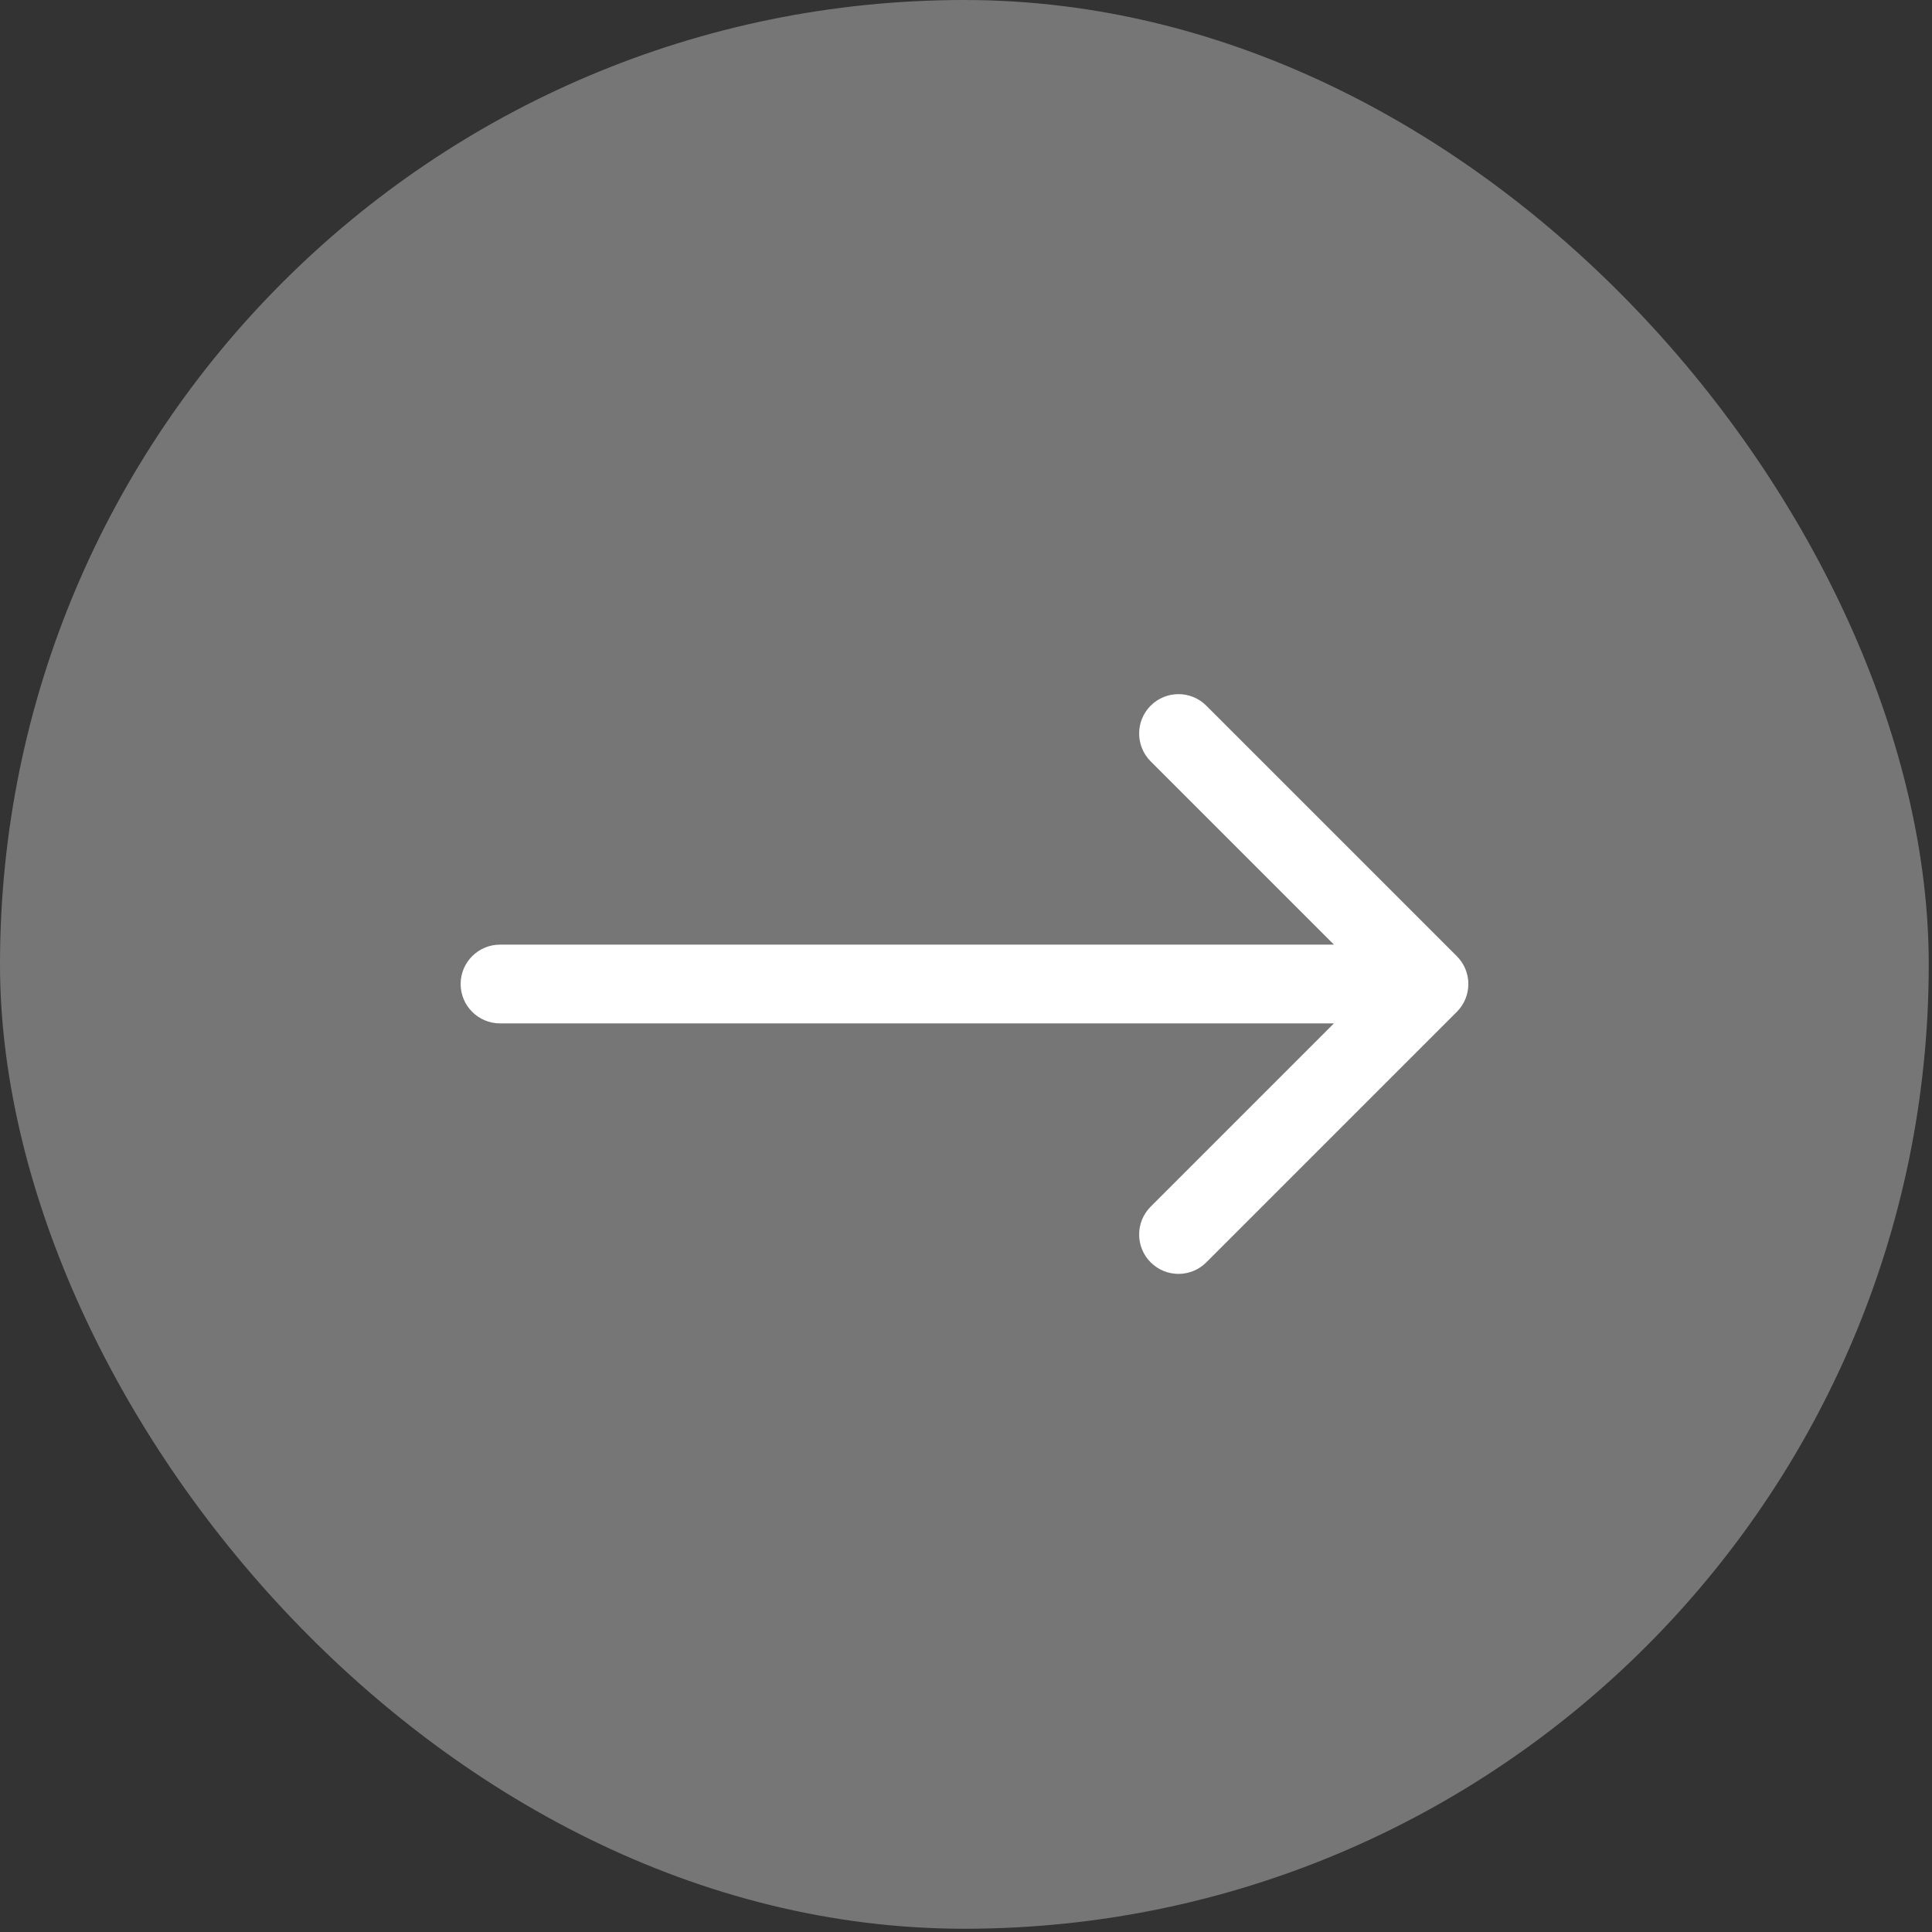 <svg width="54" height="54" viewBox="0 0 54 54" fill="none" xmlns="http://www.w3.org/2000/svg">
<rect x="0" y="0" width="54" height="54" fill="#333333" stroke="none"/>
<rect width="53.909" height="53.909" rx="26.954" fill="white" fill-opacity="0.33"/>
<path d="M13.976 26.403C13.368 26.403 12.875 26.896 12.875 27.503C12.875 28.111 13.368 28.604 13.976 28.604V27.503V26.403ZM40.719 28.281C41.148 27.852 41.148 27.155 40.719 26.726L33.717 19.724C33.288 19.294 32.591 19.294 32.161 19.724C31.732 20.154 31.732 20.85 32.161 21.28L38.385 27.503L32.161 33.727C31.732 34.157 31.732 34.853 32.161 35.283C32.591 35.713 33.288 35.713 33.717 35.283L40.719 28.281ZM13.976 27.503V28.604H39.941V27.503V26.403H13.976V27.503Z" fill="white"/>
</svg>

